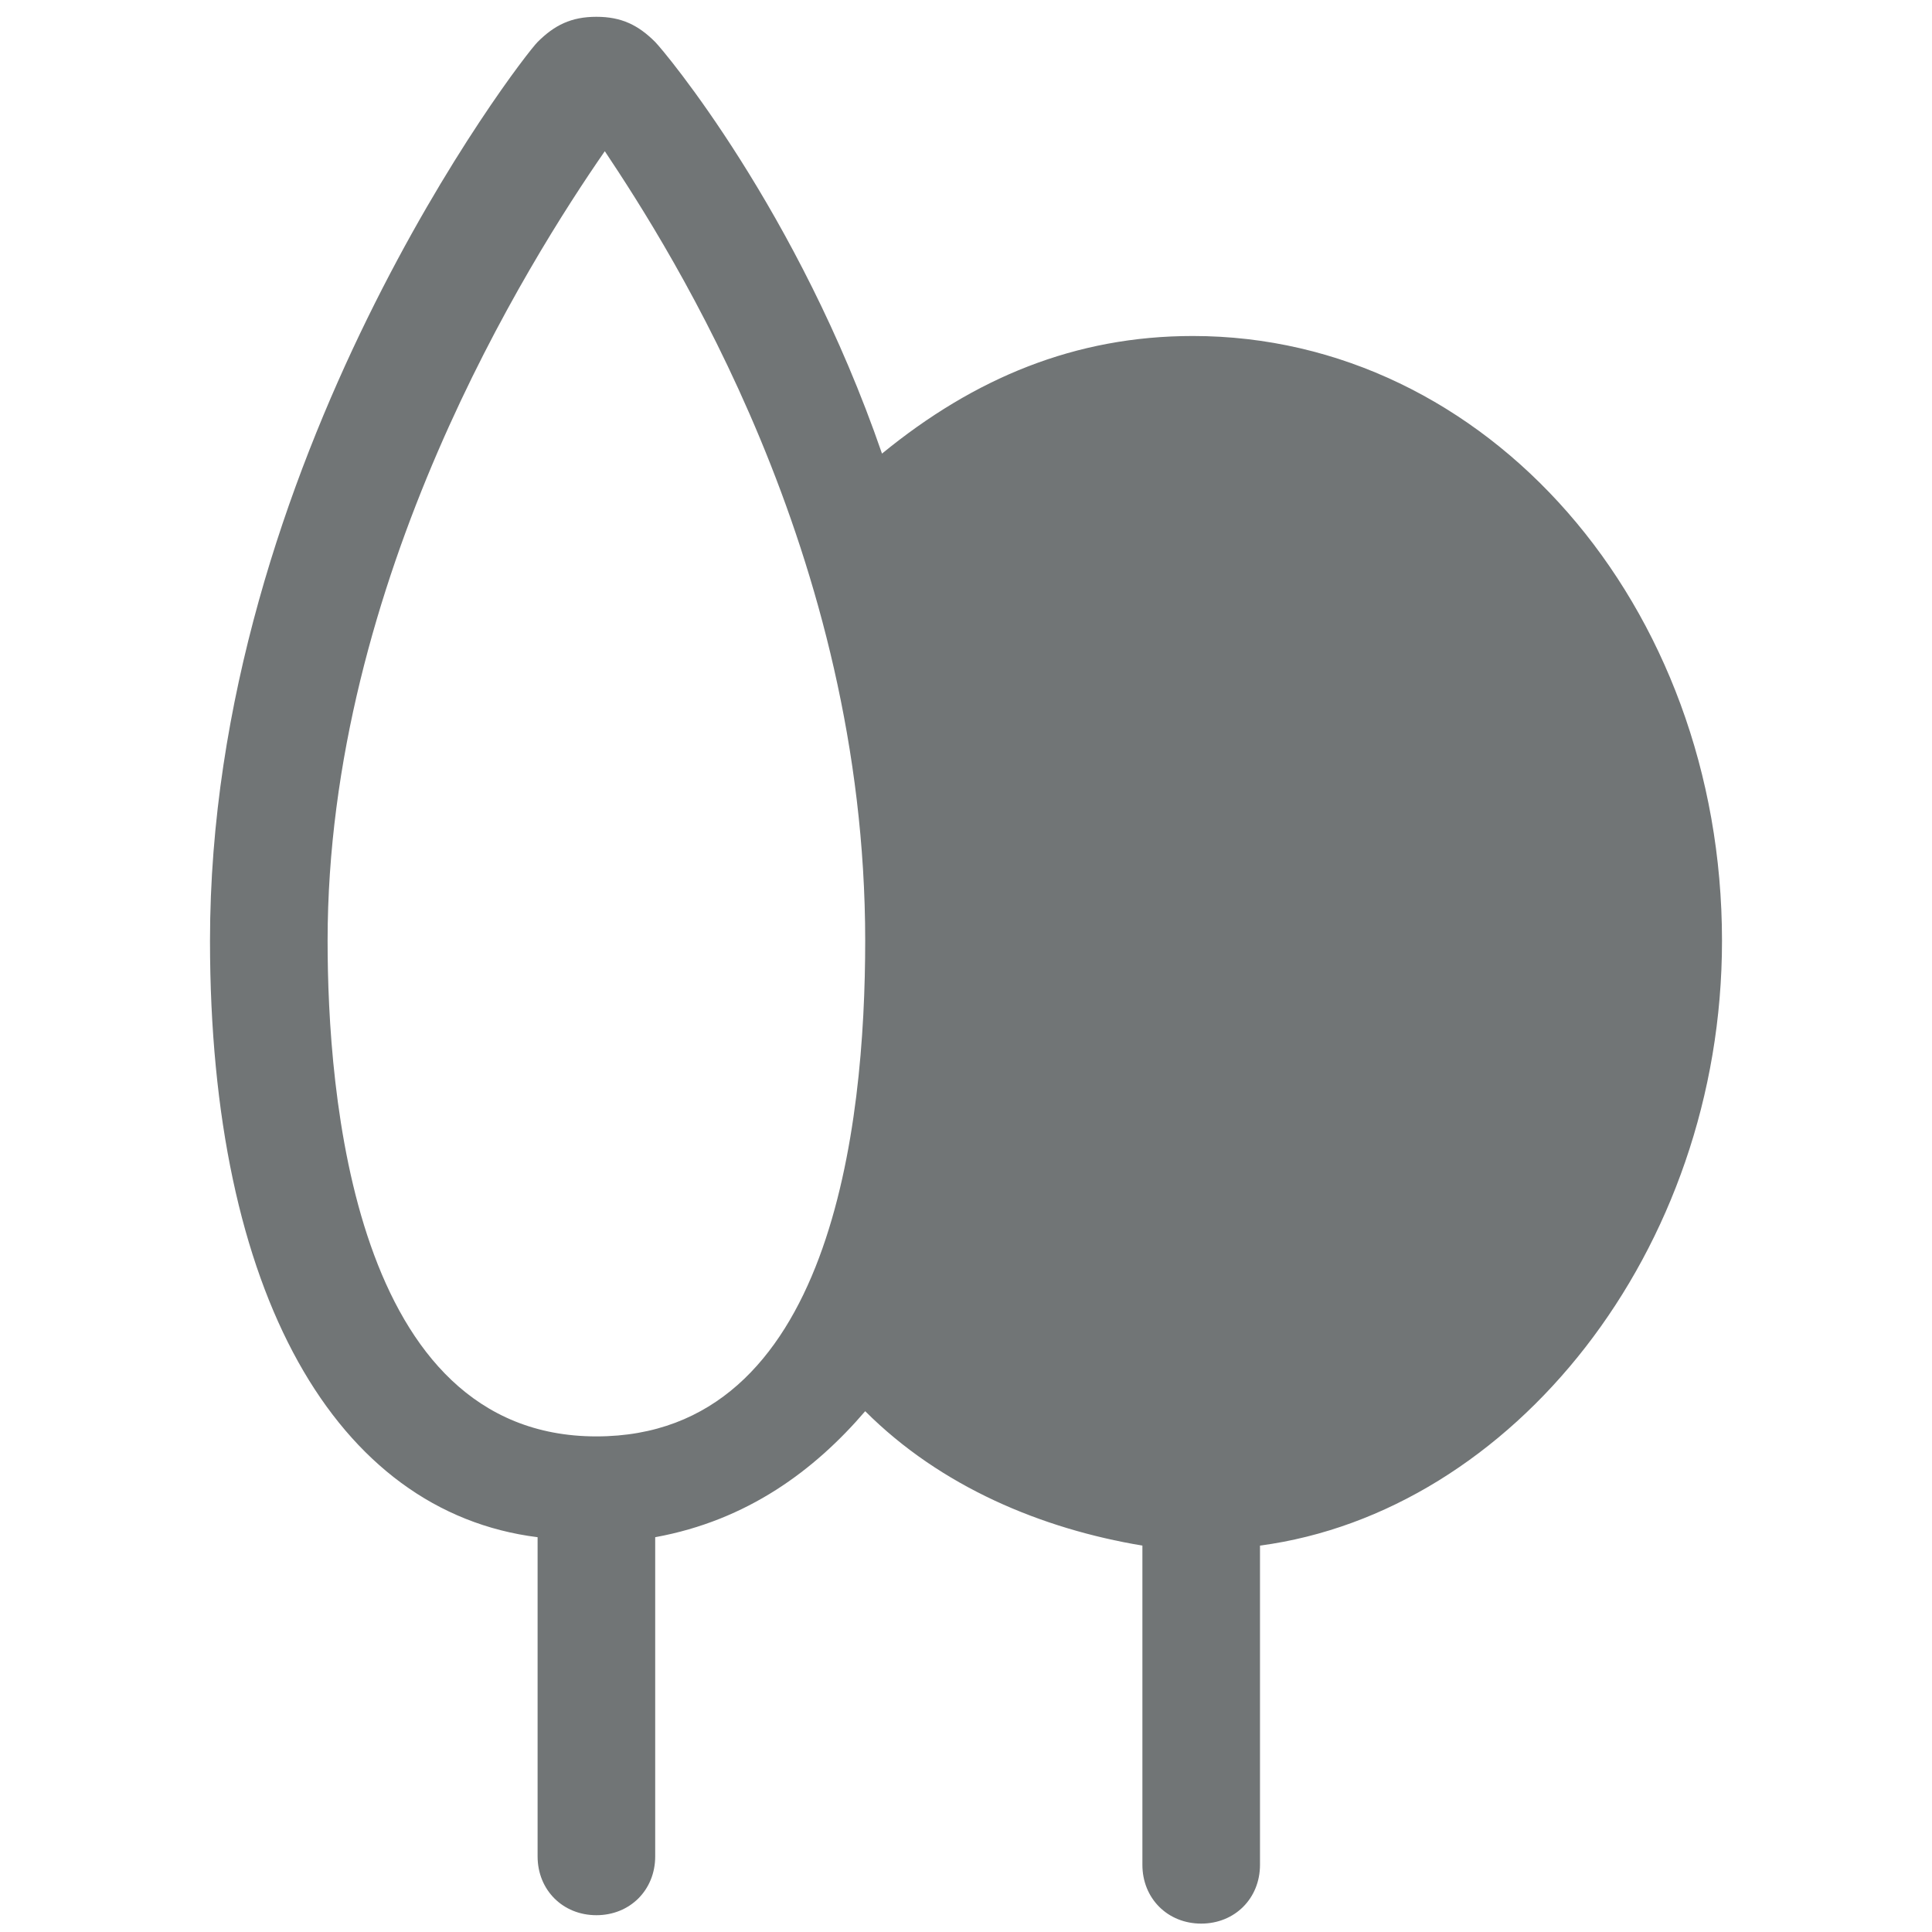 <?xml version="1.0" encoding="utf-8"?>
<!-- Generator: Adobe Illustrator 25.0.0, SVG Export Plug-In . SVG Version: 6.00 Build 0)  -->
<svg version="1.1" xmlns="http://www.w3.org/2000/svg" xmlns:xlink="http://www.w3.org/1999/xlink" x="0px" y="0px"
	 viewBox="0 0 23 23" style="enable-background:new 0 0 23 23;" xml:space="preserve">
<style type="text/css">
	.st0{fill:#717576;}
	.st1{fill:none;}
</style>
<g id="Layout">
	<path class="st0" d="M20.5,11.2c0-4-2.8-7.2-6.3-7.2c-1.4,0-2.6,0.5-3.7,1.4C9.5,2.5,7.9,0.6,7.8,0.5C7.6,0.3,7.4,0.2,7.1,0.2
		c-0.3,0-0.5,0.1-0.7,0.3C6.2,0.7,2.5,5.5,2.5,11.2c0,4.2,1.5,6.8,3.9,7.1v3.8c0,0.4,0.3,0.7,0.7,0.7s0.7-0.3,0.7-0.7v-3.8
		c1.1-0.2,1.9-0.8,2.5-1.5c0.9,0.9,2.1,1.4,3.3,1.6v3.8c0,0.4,0.3,0.7,0.7,0.7s0.7-0.3,0.7-0.7v-3.8C18,18,20.5,14.9,20.5,11.2z
		 M7.1,17.1c-2.9,0-3.2-4.1-3.2-5.9c0-4.3,2.4-8.1,3.3-9.4C8,3,10.3,6.6,10.3,11.2C10.3,13.4,9.9,17.1,7.1,17.1z"/>
</g>
<g id="Frame">
	<rect class="st1" width="23" height="23"/>
</g>
</svg>
